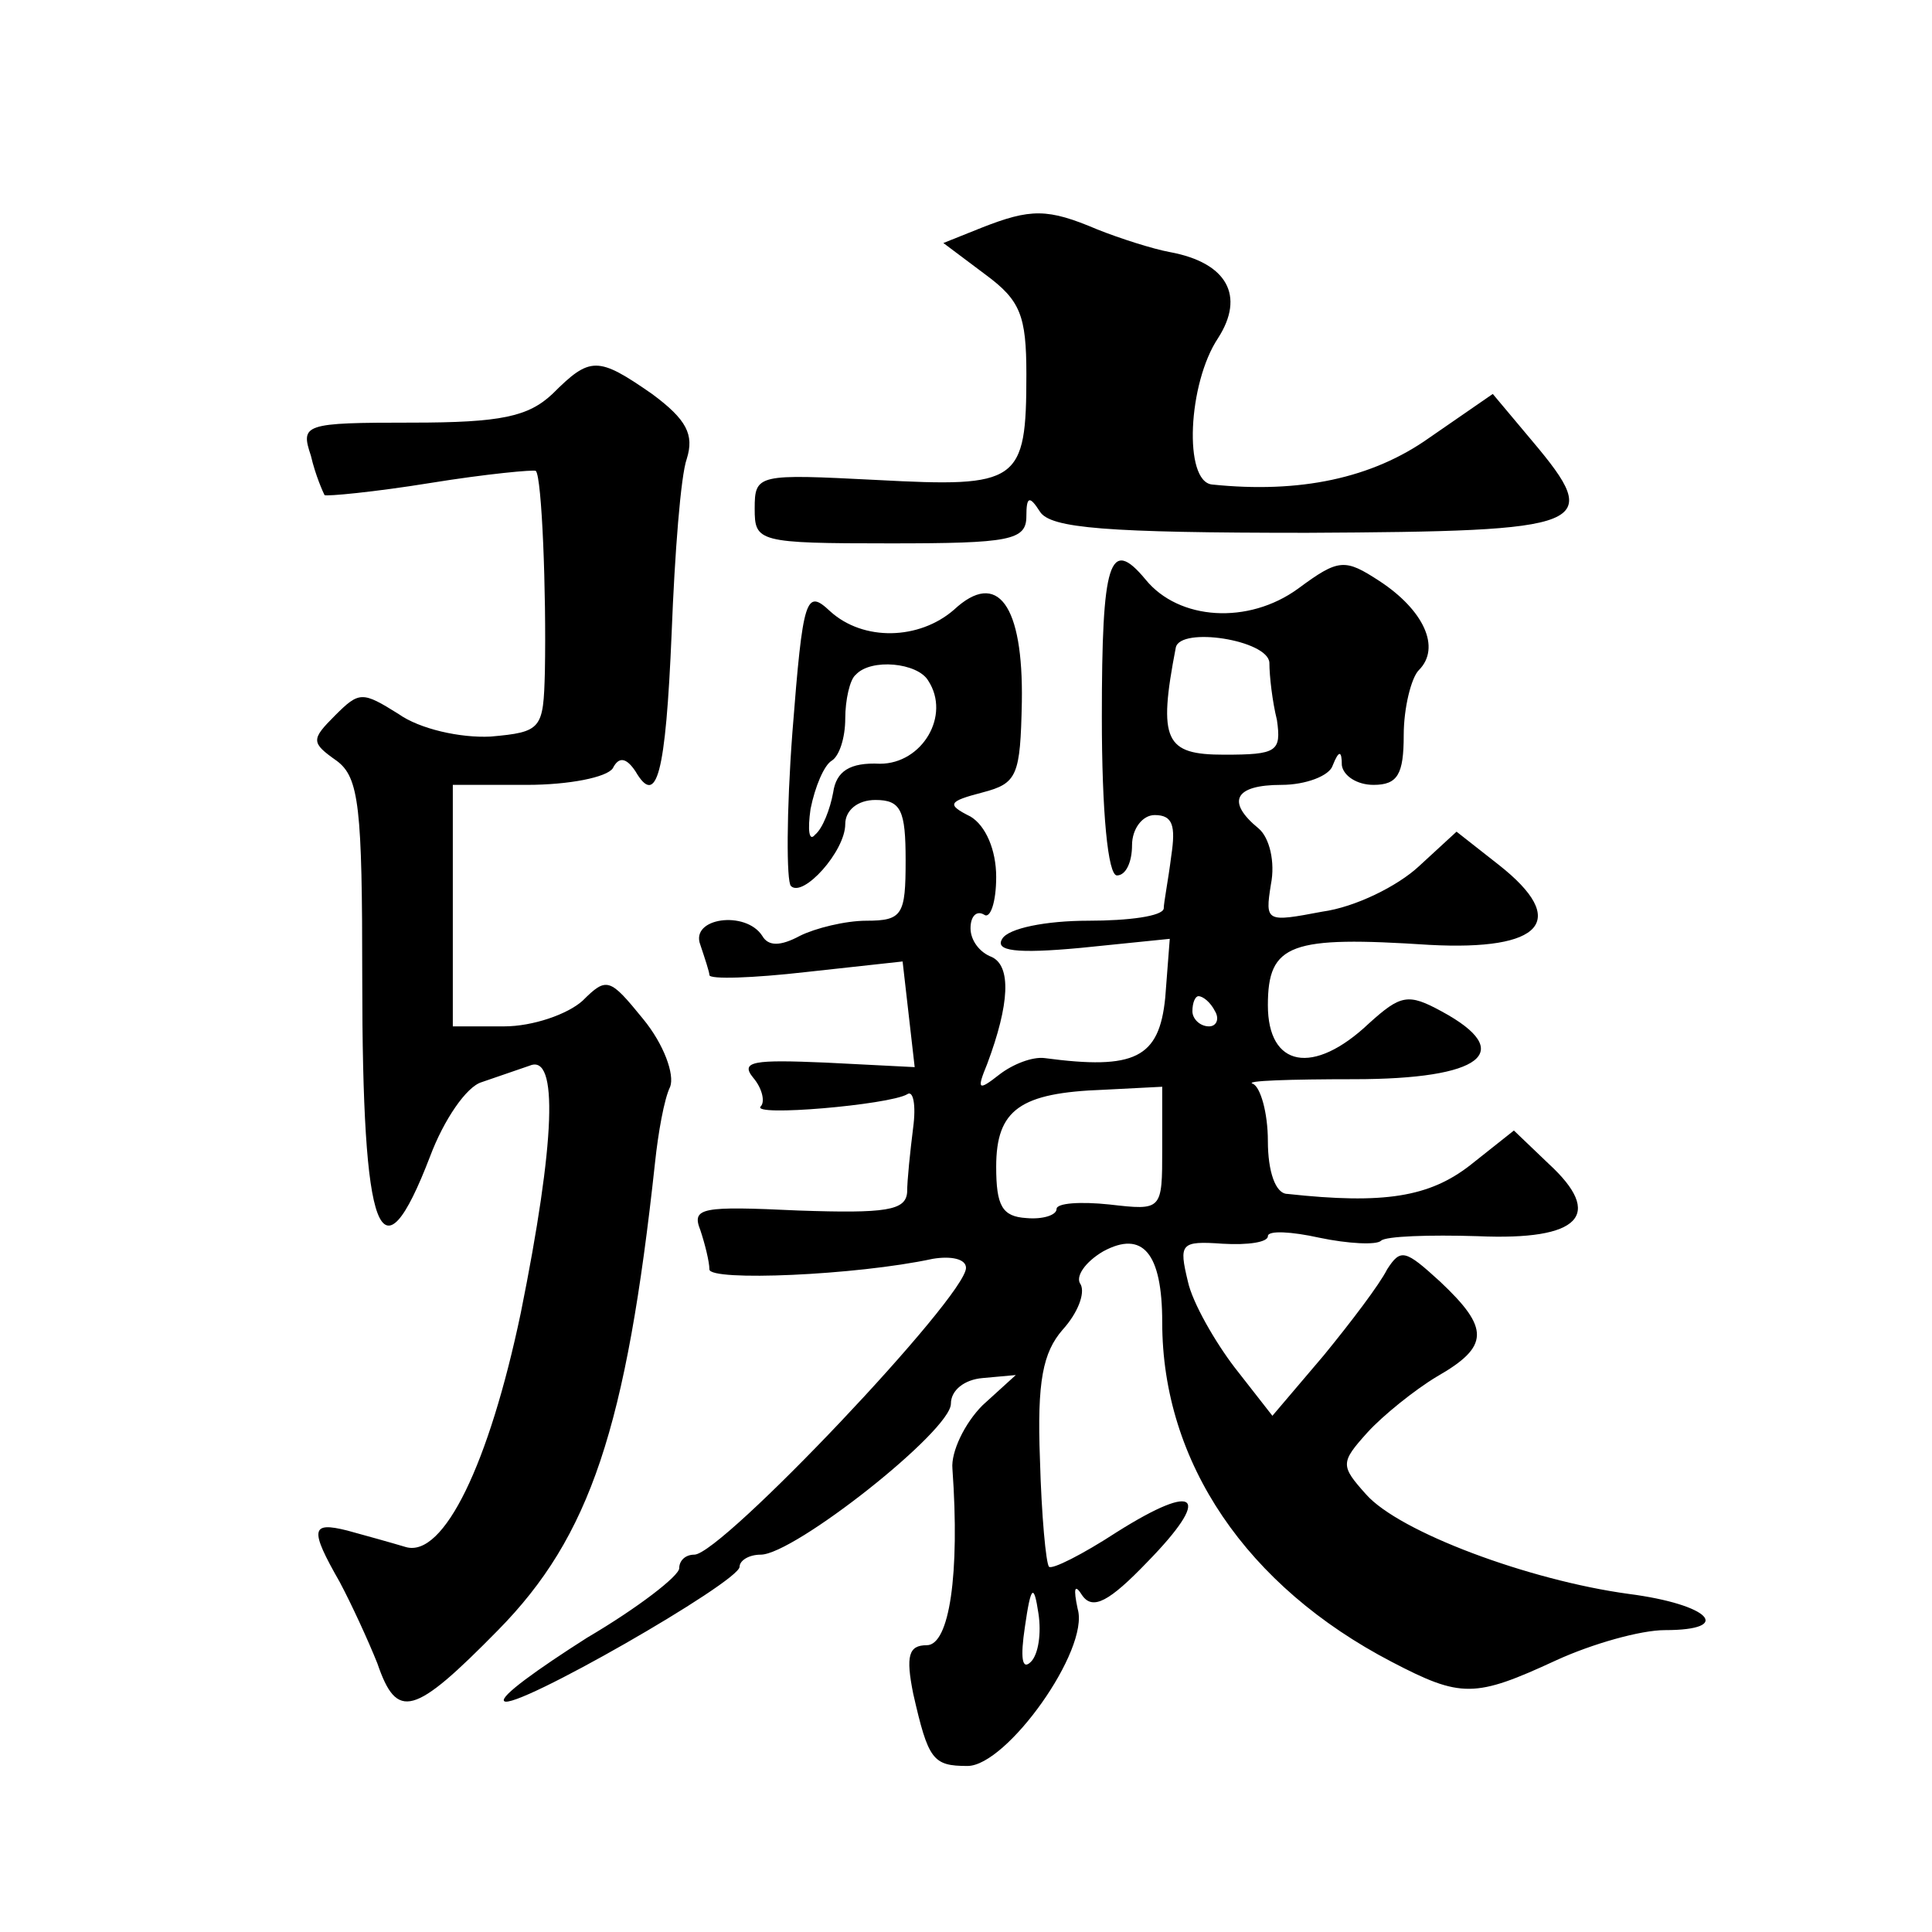 <?xml version="1.0" standalone="no"?>
<!DOCTYPE svg PUBLIC "-//W3C//DTD SVG 20010904//EN"
 "http://www.w3.org/TR/2001/REC-SVG-20010904/DTD/svg10.dtd">
<svg version="1.0" xmlns="http://www.w3.org/2000/svg"
 width="128pt" height="128pt" viewBox="0 0 128 128"
 preserveAspectRatio="xMidYMid meet">
<g transform="translate(0,128) scale(0.1,-0.1)"
fill="#0" stroke="none">
<path d="M650 1129 l-25 -10 28 -21 c23 -17 27 -27 27 -66 0 -72 -5 -75 -99 -70
-79 4 -81 4 -81 -19 0 -22 2 -23 90 -23 79 0 90 2 90 18 0 13 2 14 9 3 7 -11 44
-14 177 -14 188 1 197 4 149 61 l-26 31 -42 -29 c-38 -27 -86 -37 -144 -31 -19
2 -16 67 4 97 18 28 6 50 -32 57 -11 2 -33 9 -48 15 -33 14 -44 14 -77 1z M366
1019 c-16 -15 -34 -19 -93 -19 -72 0 -74 -1 -67 -22 3 -13 8 -24 9 -26 1 -1 33
2 70 8 37 6 69 9 70 8 4 -4 7 -80 6 -133 -1 -38 -2 -40 -36 -43 -20 -1 -47 5 -61
15 -24 15 -26 15 -42 -1 -16 -16 -16 -18 1 -30 15 -11 17 -31 17 -144 0 -172 12
-204 45 -118 9 24 24 46 34 49 9 3 23 8 32 11 19 8 17 -50 -6 -164 -21 -100 -51
-162 -76 -155 -10 3 -28 8 -39 11 -24 6 -25 1 -5 -34 8 -15 19 -39 25 -54 13 -38
24 -35 80 22 61 62 85 134 104 310 2 19 6 42 10 50 3 8 -4 28 -18 45 -22 27 -24
28 -40 12 -10 -9 -33 -17 -52 -17 l-34 0 0 80 0 80 49 0 c28 0 53 5 57 11 4 8 9
7 15 -2 14 -24 20 -3 24 92 2 52 6 104 10 115 5 16 0 26 -23 43 -36 25 -41 25 -66
0z M730 805 c0 -63 4 -105 10 -105 6 0 10 9 10 20 0 11 7 20 15 20 12 0 14 -7 11
-27 -2 -16 -5 -31 -5 -35 -1 -5 -23 -8 -50 -8 -28 0 -53 -5 -57 -12 -5 -8 9 -10
52 -6 l59 6 -3 -39 c-4 -40 -20 -48 -80 -40 -8 1 -21 -4 -30 -11 -14 -11 -15 -10
-8 7 15 40 16 65 3 71 -8 3 -14 11 -14 19 0 8 4 12 9 9 4 -3 8 8 8 25 0 18 -7 34
-17 40 -16 8 -15 10 8 16 23 6 25 11 26 60 1 64 -16 88 -45 61 -23 -20 -60 -21
-82 -1 -16 15 -18 10 -25 -80 -4 -53 -4 -99 -1 -102 8 -8 36 23 36 41 0 9 8 16
20 16 17 0 20 -7 20 -40 0 -36 -2 -40 -26 -40 -14 0 -34 -5 -44 -10 -13 -7 -21
-7 -25 0 -11 17 -48 12 -41 -6 3 -9 6 -18 6 -20 0 -3 29 -2 64 2 l64 7 4 -35 4
-35 -59 3 c-47 2 -57 1 -48 -10 6 -7 8 -16 5 -19 -7 -7 85 1 97 8 4 3 6 -7 4 -22
-2 -16 -4 -35 -4 -43 -1 -12 -14 -14 -72 -12 -64 3 -71 2 -65 -13 3 -9 6 -21 6
-26 0 -8 97 -4 148 7 12 2 22 0 22 -6 0 -19 -162 -190 -180 -190 -6 0 -10 -4 -10
-9 0 -5 -27 -26 -61 -46 -33 -21 -58 -39 -55 -42 6 -7 156 79 156 89 0 4 6 8 14
8 22 0 126 82 126 100 0 9 9 16 21 17 l22 2 -22 -20 c-12 -12 -21 -31 -20 -42 5
-70 -2 -117 -17 -117 -12 0 -14 -7 -9 -32 10 -44 13 -48 36 -48 26 0 81 77 73 104
-3 14 -2 17 3 9 7 -10 18 -4 43 22 43 44 34 54 -20 20 -23 -15 -43 -25 -45 -23
-2 2 -5 34 -6 71 -2 52 2 71 15 86 10 11 15 24 12 30 -4 5 3 15 15 22 26 14 39
-1 39 -47 0 -93 56 -175 152 -225 46 -24 55 -24 109 1 24 11 56 20 72 20 46 0 30
17 -24 24 -66 9 -152 41 -174 66 -17 19 -17 21 1 41 10 11 31 28 46 37 35 20 35
32 2 63 -23 21 -26 22 -35 8 -5 -10 -24 -35 -42 -57 l-34 -40 -25 32 c-13 17 -28
43 -31 57 -6 25 -5 27 23 25 17 -1 30 1 30 5 0 4 16 3 34 -1 19 -4 38 -5 41 -2
3 3 32 4 64 3 68 -3 84 14 47 48 l-23 22 -29 -23 c-27 -21 -57 -26 -121 -19 -8
0 -13 15 -13 35 0 19 -5 36 -10 38 -6 2 25 3 67 3 85 0 108 18 58 45 -22 12 -27
11 -48 -8 -37 -35 -67 -29 -67 12 0 41 15 46 107 40 75 -4 93 16 46 53 l-28 22
-25 -23 c-14 -13 -42 -27 -64 -30 -37 -7 -38 -7 -34 18 3 15 -1 31 -8 37 -22 18
-16 29 15 29 16 0 32 6 34 13 4 10 6 10 6 0 1 -7 10 -13 21 -13 16 0 20 7 20 33
0 18 5 38 10 43 15 15 3 40 -26 59 -23 15 -27 15 -54 -5 -33 -24 -79 -21 -101 6
-24 29 -29 12 -29 -91z m111 36 c0 -9 2 -26 5 -38 3 -21 0 -23 -35 -23 -39 0 -44
9 -32 71 3 14 61 5 62 -10z m-226 -12 c15 -23 -4 -55 -32 -55 -20 1 -29 -5 -31
-19 -2 -11 -7 -24 -12 -28 -4 -5 -5 3 -3 17 3 15 9 29 14 32 5 3 9 15 9 28 0 12
3 26 7 29 10 11 41 8 48 -4z m190 -219 c3 -5 1 -10 -4 -10 -6 0 -11 5 -11 10 0
6 2 10 4 10 3 0 8 -4 11 -10z m-35 -91 c0 -41 0 -41 -35 -37 -19 2 -35 1 -35 -3
0 -4 -9 -7 -20 -6 -16 1 -20 8 -20 34 0 38 16 49 71 51 l39 2 0 -41z m-87 -340
c-6 -6 -7 3 -4 23 4 28 6 29 9 9 2 -13 0 -27 -5 -32z"/>
</g>
</svg>
